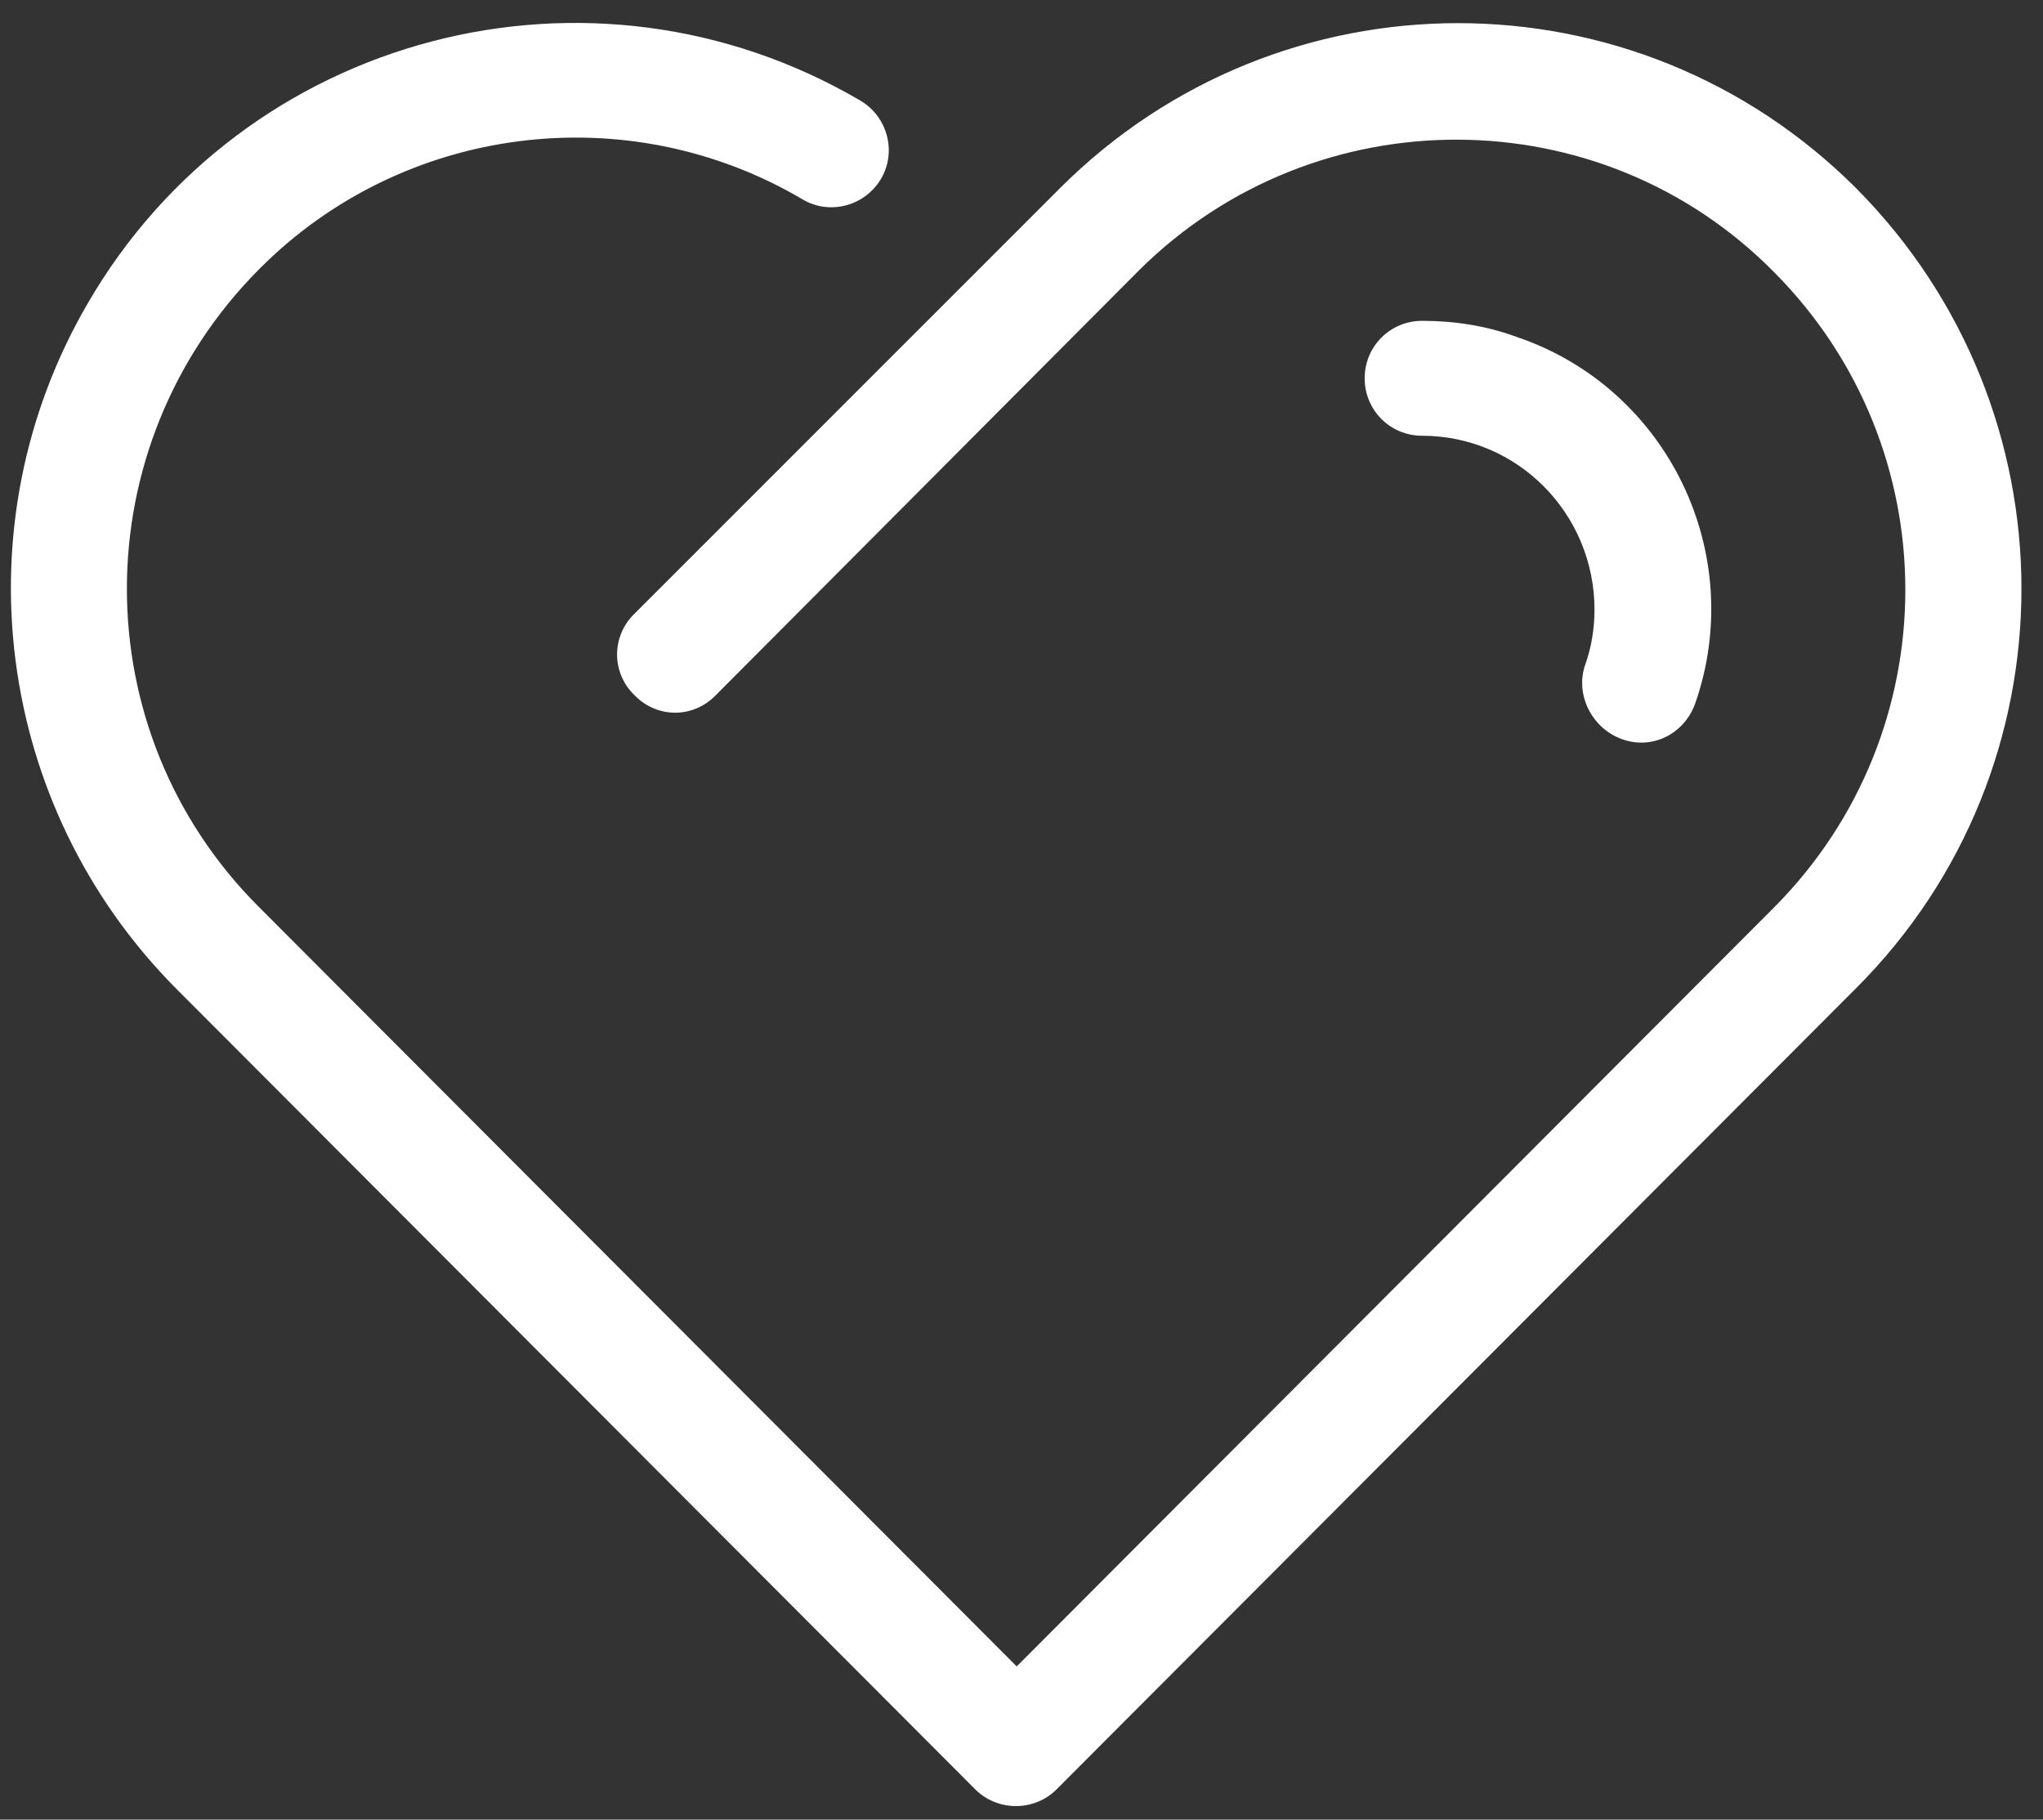 <?xml version="1.0" encoding="utf-8"?>
<!-- Generator: Adobe Illustrator 25.3.1, SVG Export Plug-In . SVG Version: 6.00 Build 0)  -->
<svg version="1.1" id="图层_1" xmlns="http://www.w3.org/2000/svg" xmlns:xlink="http://www.w3.org/1999/xlink" x="0px" y="0px"
	 viewBox="0 0 128 114" style="enable-background:new 0 0 128 114;" xml:space="preserve">
<rect x="0" y="0" width="128" height="114" fill="#333333" stroke="none"/>
<style type="text/css">
	.st0{fill:#FFFFFF;}
</style>
<path class="st0" d="M116.3,11.8C102.5-2,80.2-2,66.4,11.8c0,0,0,0-0.1,0.1L39.7,38.5c-1.4,1.4-1.4,3.7,0.1,5.1c1.4,1.4,3.6,1.4,5,0
	l26.6-26.7c11-10.9,28.9-10.9,39.8,0.2c10.9,11,10.9,28.7,0,39.7l-47.5,47.6L16.2,56.8c-11-11-11-28.8,0-39.9
	c9-9.1,23.1-10.9,34.1-4.4c1.7,1,3.9,0.4,4.9-1.3c1-1.7,0.4-3.9-1.3-4.9C37-3.6,15.3,2.1,5.5,19C-2.6,32.9-0.3,50.5,11,61.9
	l50.1,50.2c1.4,1.4,3.7,1.4,5.1,0c0,0,0,0,0,0l50.1-50.2C130.1,48.1,130.1,25.7,116.3,11.8z M101.6,46.3c1.9,0.7,3.9-0.3,4.6-2.2
	c0,0,0,0,0,0c3.3-9.4-1.7-19.8-11.2-23c-1.9-0.7-3.9-1-5.9-1c-2,0-3.6,1.6-3.6,3.6c0,2,1.6,3.6,3.6,3.6c6,0,10.8,4.9,10.8,10.9
	c0,1.2-0.2,2.4-0.6,3.5C98.7,43.5,99.7,45.6,101.6,46.3z"/>
</svg>
